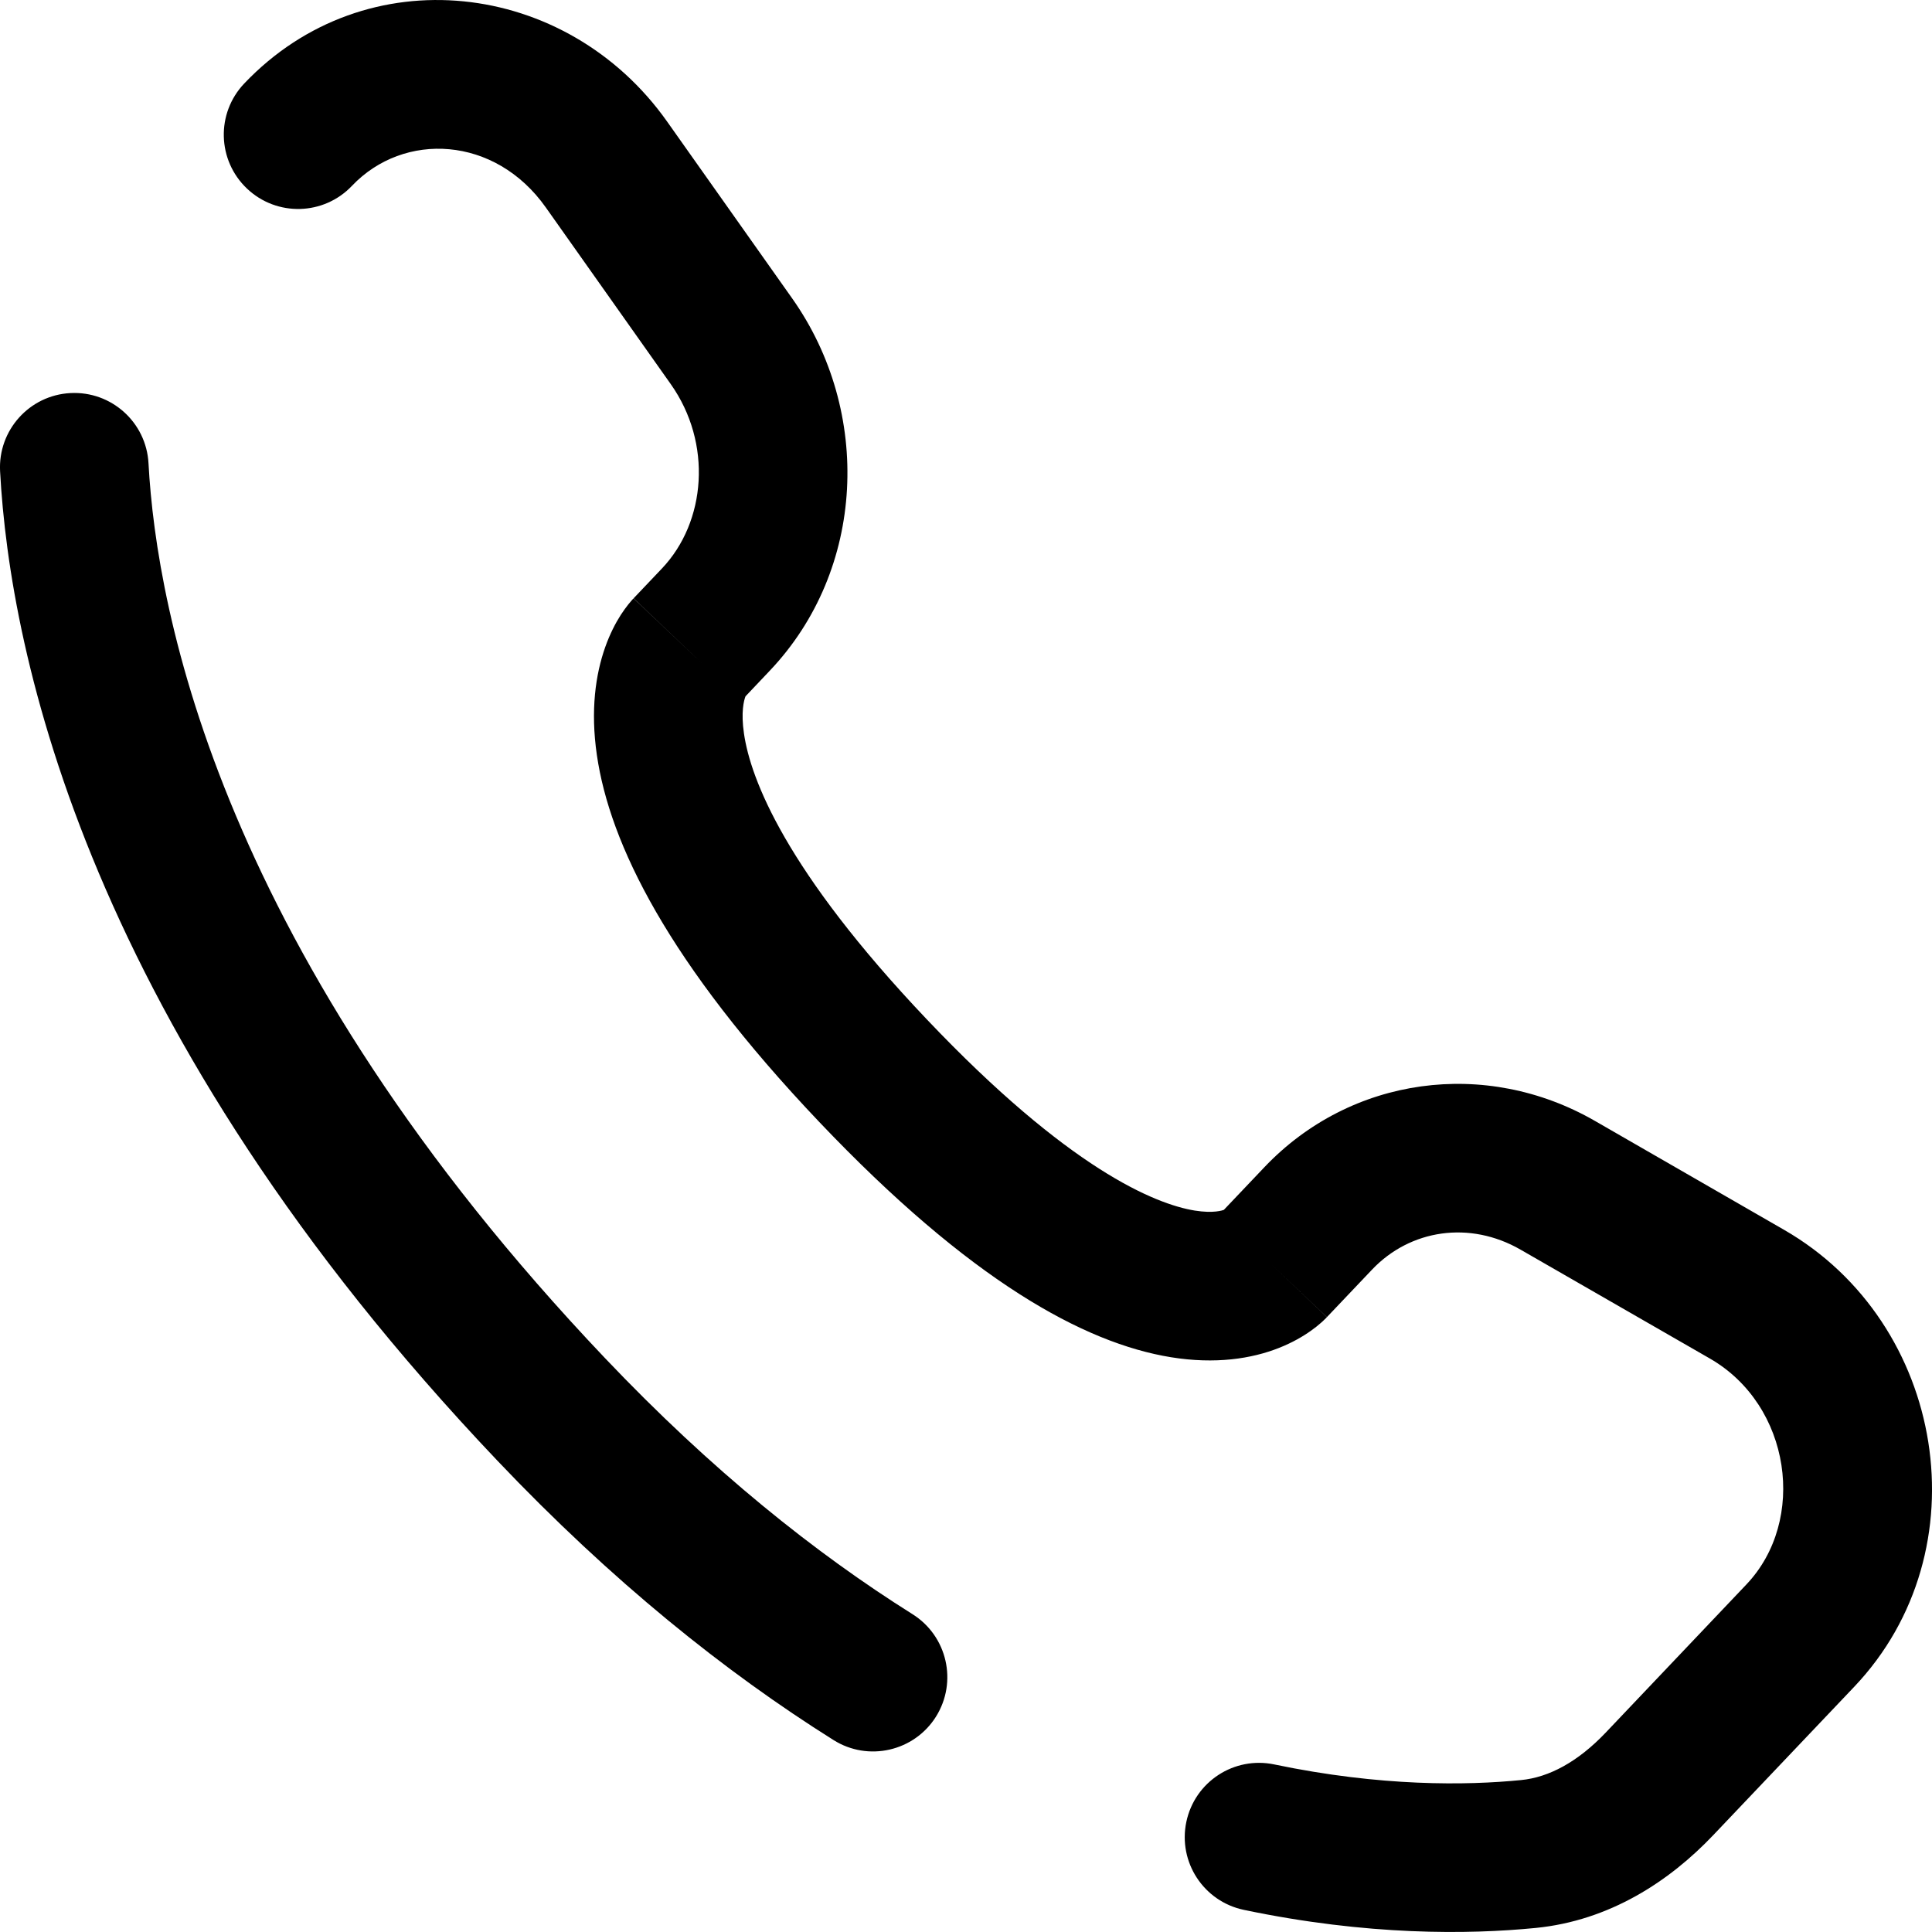 <svg width="22" height="22" viewBox="0 0 22 22" fill="none" xmlns="http://www.w3.org/2000/svg">
<path d="M1.691 5.276C1.666 4.809 1.268 4.451 0.801 4.476C0.334 4.501 -0.024 4.9 0.001 5.367L1.691 5.276ZM2.781 0.951C2.459 1.29 2.473 1.825 2.812 2.147C3.151 2.469 3.686 2.455 4.008 2.116L2.781 0.951ZM9.491 19.814C9.886 20.063 10.409 19.944 10.658 19.548C10.906 19.152 10.787 18.63 10.391 18.381L9.491 19.814ZM14.511 20.092C14.053 19.996 13.605 20.289 13.509 20.746C13.413 21.204 13.706 21.652 14.164 21.748L14.511 20.092ZM15.11 14.998L15.624 14.457L14.397 13.292L13.883 13.833L15.11 14.998ZM17.315 14.23L19.471 15.47L20.315 14.004L18.16 12.763L17.315 14.23ZM19.887 18.042L18.284 19.73L19.511 20.895L21.114 19.208L19.887 18.042ZM6.89 15.466C2.516 10.863 1.783 6.979 1.691 5.276L0.001 5.367C0.113 7.453 0.999 11.723 5.663 16.632L6.89 15.466ZM8.442 7.979L8.765 7.638L7.538 6.473L7.215 6.813L8.442 7.979ZM9.02 3.397L7.597 1.385L6.215 2.362L7.638 4.374L9.02 3.397ZM7.828 7.396C7.215 6.813 7.214 6.814 7.213 6.815C7.213 6.815 7.212 6.816 7.211 6.817C7.21 6.818 7.209 6.819 7.208 6.82C7.206 6.823 7.204 6.825 7.201 6.828C7.197 6.833 7.192 6.838 7.186 6.845C7.176 6.857 7.164 6.871 7.152 6.886C7.127 6.918 7.099 6.956 7.069 7.002C7.01 7.094 6.946 7.216 6.892 7.368C6.782 7.678 6.722 8.088 6.797 8.6C6.944 9.607 7.604 10.96 9.327 12.774L10.555 11.609C8.944 9.913 8.547 8.869 8.472 8.355C8.435 8.107 8.472 7.976 8.487 7.935C8.495 7.912 8.5 7.906 8.495 7.914C8.492 7.918 8.487 7.926 8.479 7.936C8.475 7.942 8.469 7.948 8.463 7.955C8.46 7.959 8.457 7.962 8.453 7.966C8.452 7.968 8.45 7.97 8.448 7.972C8.447 7.973 8.446 7.974 8.445 7.976C8.444 7.976 8.444 7.977 8.443 7.977C8.443 7.978 8.442 7.979 7.828 7.396ZM9.327 12.774C11.046 14.583 12.343 15.294 13.334 15.455C13.841 15.537 14.253 15.472 14.564 15.349C14.716 15.289 14.837 15.218 14.927 15.154C14.972 15.122 15.01 15.092 15.04 15.065C15.055 15.052 15.069 15.04 15.08 15.028C15.086 15.023 15.092 15.017 15.097 15.012C15.099 15.01 15.101 15.007 15.104 15.005C15.105 15.004 15.106 15.003 15.107 15.002C15.108 15.001 15.108 15 15.109 15C15.11 14.999 15.11 14.998 14.497 14.416C13.883 13.833 13.884 13.832 13.885 13.831C13.885 13.831 13.886 13.83 13.886 13.83C13.887 13.829 13.888 13.828 13.889 13.827C13.891 13.825 13.893 13.822 13.895 13.821C13.899 13.817 13.902 13.813 13.906 13.81C13.913 13.803 13.919 13.798 13.924 13.793C13.935 13.784 13.943 13.777 13.948 13.774C13.959 13.766 13.958 13.769 13.943 13.775C13.921 13.783 13.819 13.819 13.605 13.785C13.151 13.711 12.17 13.31 10.555 11.609L9.327 12.774ZM7.597 1.385C6.453 -0.233 4.165 -0.505 2.781 0.951L4.008 2.116C4.598 1.495 5.637 1.544 6.215 2.362L7.597 1.385ZM18.284 19.73C17.969 20.061 17.64 20.239 17.32 20.27L17.486 21.954C18.329 21.871 19.011 21.422 19.511 20.895L18.284 19.73ZM8.765 7.638C9.857 6.489 9.934 4.69 9.02 3.397L7.638 4.374C8.114 5.047 8.041 5.943 7.538 6.473L8.765 7.638ZM19.471 15.47C20.397 16.003 20.578 17.314 19.887 18.042L21.114 19.208C22.587 17.658 22.158 15.064 20.315 14.004L19.471 15.47ZM15.624 14.457C16.059 13.999 16.737 13.897 17.315 14.23L18.16 12.763C16.92 12.05 15.383 12.254 14.397 13.292L15.624 14.457ZM10.391 18.381C9.281 17.684 8.1 16.74 6.89 15.466L5.663 16.632C6.965 18.003 8.255 19.038 9.491 19.814L10.391 18.381ZM17.32 20.27C16.703 20.331 15.727 20.346 14.511 20.092L14.164 21.748C15.572 22.043 16.723 22.029 17.486 21.954L17.32 20.27Z" fill="black"/>
</svg>
